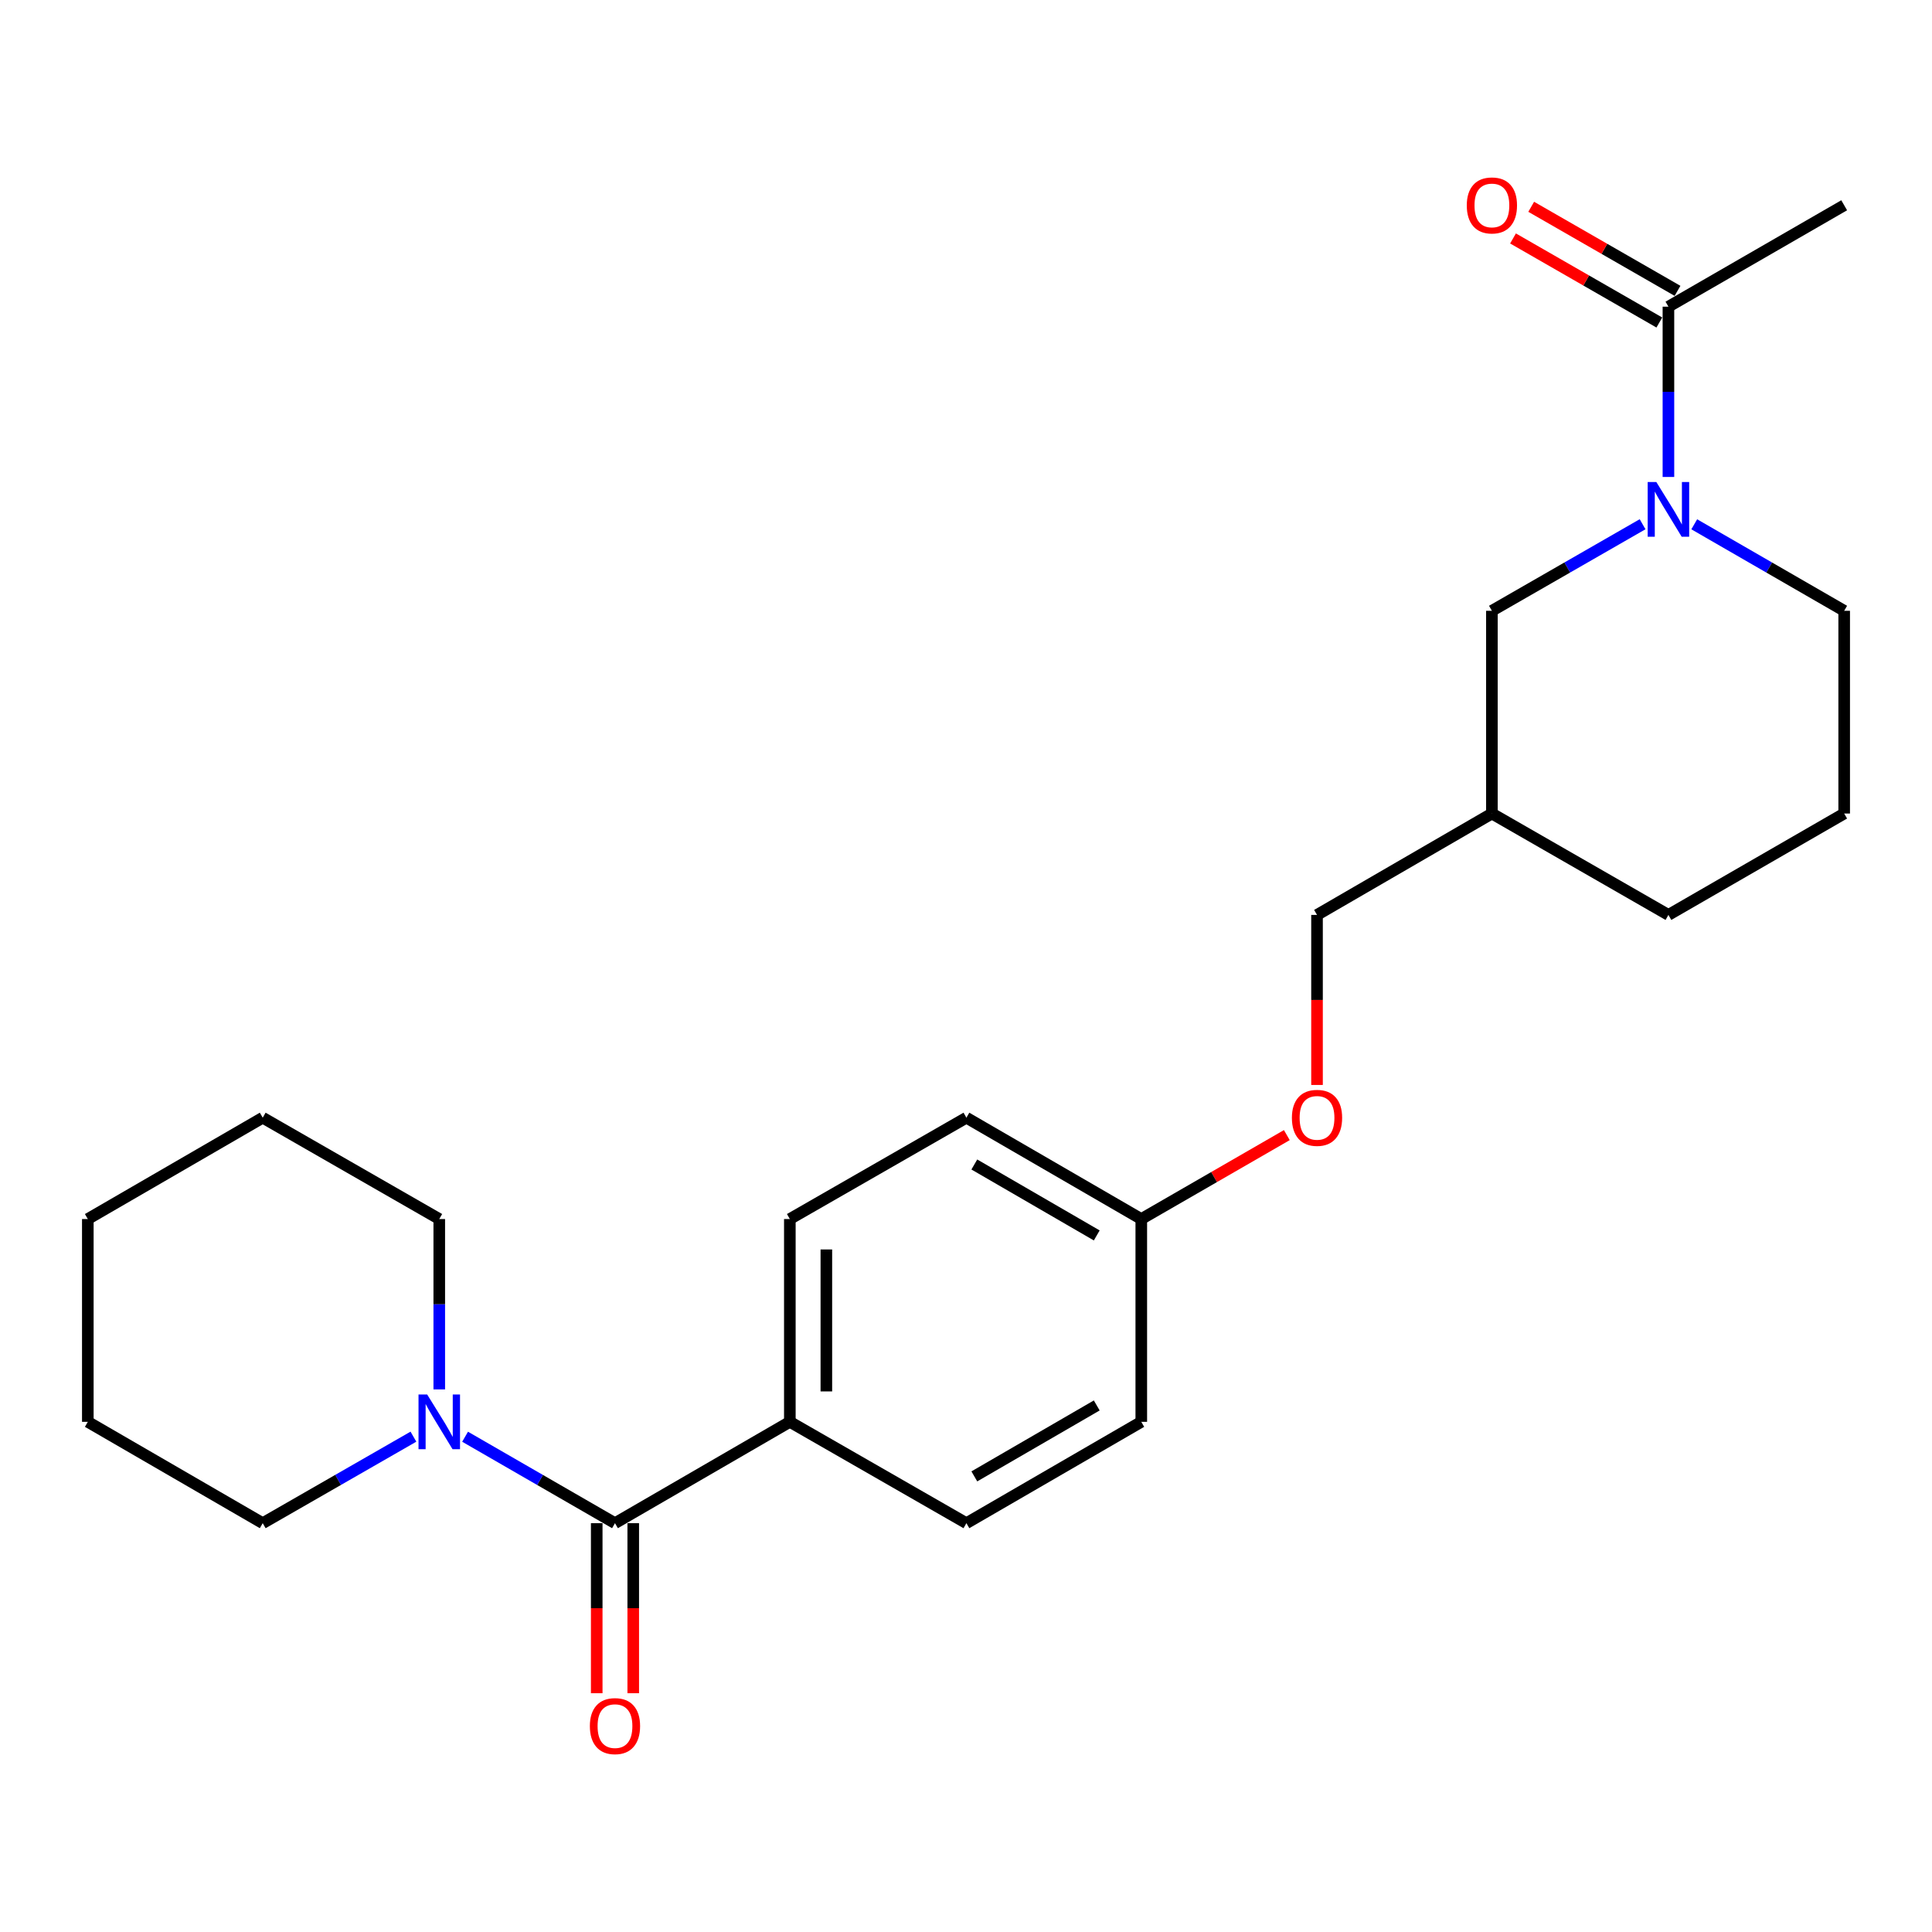 <?xml version='1.0' encoding='iso-8859-1'?>
<svg version='1.1' baseProfile='full'
              xmlns='http://www.w3.org/2000/svg'
                      xmlns:rdkit='http://www.rdkit.org/xml'
                      xmlns:xlink='http://www.w3.org/1999/xlink'
                  xml:space='preserve'
width='1000px' height='1000px' viewBox='0 0 1000 1000'>
<!-- END OF HEADER -->
<rect style='opacity:1.0;fill:#FFFFFF;stroke:none' width='1000' height='1000' x='0' y='0'> </rect>
<path class='bond-2' d='M 863.575,246.877 L 863.575,202.807' style='fill:none;fill-rule:evenodd;stroke:#0000FF;stroke-width:6px;stroke-linecap:butt;stroke-linejoin:miter;stroke-opacity:1' />
<path class='bond-2' d='M 863.575,202.807 L 863.575,158.736' style='fill:none;fill-rule:evenodd;stroke:#000000;stroke-width:6px;stroke-linecap:butt;stroke-linejoin:miter;stroke-opacity:1' />
<path class='bond-4' d='M 850.201,271.343 L 811.204,293.746' style='fill:none;fill-rule:evenodd;stroke:#0000FF;stroke-width:6px;stroke-linecap:butt;stroke-linejoin:miter;stroke-opacity:1' />
<path class='bond-4' d='M 811.204,293.746 L 772.206,316.149' style='fill:none;fill-rule:evenodd;stroke:#000000;stroke-width:6px;stroke-linecap:butt;stroke-linejoin:miter;stroke-opacity:1' />
<path class='bond-13' d='M 876.941,271.372 L 915.743,293.76' style='fill:none;fill-rule:evenodd;stroke:#0000FF;stroke-width:6px;stroke-linecap:butt;stroke-linejoin:miter;stroke-opacity:1' />
<path class='bond-13' d='M 915.743,293.76 L 954.545,316.149' style='fill:none;fill-rule:evenodd;stroke:#000000;stroke-width:6px;stroke-linecap:butt;stroke-linejoin:miter;stroke-opacity:1' />
<path class='bond-0' d='M 318.312,788.397 L 408.82,735.94' style='fill:none;fill-rule:evenodd;stroke:#000000;stroke-width:6px;stroke-linecap:butt;stroke-linejoin:miter;stroke-opacity:1' />
<path class='bond-1' d='M 318.312,788.397 L 279.52,766.022' style='fill:none;fill-rule:evenodd;stroke:#000000;stroke-width:6px;stroke-linecap:butt;stroke-linejoin:miter;stroke-opacity:1' />
<path class='bond-1' d='M 279.52,766.022 L 240.728,743.648' style='fill:none;fill-rule:evenodd;stroke:#0000FF;stroke-width:6px;stroke-linecap:butt;stroke-linejoin:miter;stroke-opacity:1' />
<path class='bond-5' d='M 308.862,788.397 L 308.862,832.403' style='fill:none;fill-rule:evenodd;stroke:#000000;stroke-width:6px;stroke-linecap:butt;stroke-linejoin:miter;stroke-opacity:1' />
<path class='bond-5' d='M 308.862,832.403 L 308.862,876.408' style='fill:none;fill-rule:evenodd;stroke:#FF0000;stroke-width:6px;stroke-linecap:butt;stroke-linejoin:miter;stroke-opacity:1' />
<path class='bond-5' d='M 327.762,788.397 L 327.762,832.403' style='fill:none;fill-rule:evenodd;stroke:#000000;stroke-width:6px;stroke-linecap:butt;stroke-linejoin:miter;stroke-opacity:1' />
<path class='bond-5' d='M 327.762,832.403 L 327.762,876.408' style='fill:none;fill-rule:evenodd;stroke:#FF0000;stroke-width:6px;stroke-linecap:butt;stroke-linejoin:miter;stroke-opacity:1' />
<path class='bond-16' d='M 227.363,719.156 L 227.363,675.065' style='fill:none;fill-rule:evenodd;stroke:#0000FF;stroke-width:6px;stroke-linecap:butt;stroke-linejoin:miter;stroke-opacity:1' />
<path class='bond-16' d='M 227.363,675.065 L 227.363,630.974' style='fill:none;fill-rule:evenodd;stroke:#000000;stroke-width:6px;stroke-linecap:butt;stroke-linejoin:miter;stroke-opacity:1' />
<path class='bond-17' d='M 213.989,743.617 L 174.986,766.007' style='fill:none;fill-rule:evenodd;stroke:#0000FF;stroke-width:6px;stroke-linecap:butt;stroke-linejoin:miter;stroke-opacity:1' />
<path class='bond-17' d='M 174.986,766.007 L 135.984,788.397' style='fill:none;fill-rule:evenodd;stroke:#000000;stroke-width:6px;stroke-linecap:butt;stroke-linejoin:miter;stroke-opacity:1' />
<path class='bond-6' d='M 868.283,150.542 L 830.415,128.789' style='fill:none;fill-rule:evenodd;stroke:#000000;stroke-width:6px;stroke-linecap:butt;stroke-linejoin:miter;stroke-opacity:1' />
<path class='bond-6' d='M 830.415,128.789 L 792.548,107.035' style='fill:none;fill-rule:evenodd;stroke:#FF0000;stroke-width:6px;stroke-linecap:butt;stroke-linejoin:miter;stroke-opacity:1' />
<path class='bond-6' d='M 858.868,166.93 L 821.001,145.177' style='fill:none;fill-rule:evenodd;stroke:#000000;stroke-width:6px;stroke-linecap:butt;stroke-linejoin:miter;stroke-opacity:1' />
<path class='bond-6' d='M 821.001,145.177 L 783.134,123.423' style='fill:none;fill-rule:evenodd;stroke:#FF0000;stroke-width:6px;stroke-linecap:butt;stroke-linejoin:miter;stroke-opacity:1' />
<path class='bond-18' d='M 863.575,158.736 L 954.545,106.248' style='fill:none;fill-rule:evenodd;stroke:#000000;stroke-width:6px;stroke-linecap:butt;stroke-linejoin:miter;stroke-opacity:1' />
<path class='bond-3' d='M 408.82,735.94 L 408.82,630.974' style='fill:none;fill-rule:evenodd;stroke:#000000;stroke-width:6px;stroke-linecap:butt;stroke-linejoin:miter;stroke-opacity:1' />
<path class='bond-3' d='M 427.72,720.195 L 427.72,646.719' style='fill:none;fill-rule:evenodd;stroke:#000000;stroke-width:6px;stroke-linecap:butt;stroke-linejoin:miter;stroke-opacity:1' />
<path class='bond-25' d='M 408.82,735.94 L 500.21,788.397' style='fill:none;fill-rule:evenodd;stroke:#000000;stroke-width:6px;stroke-linecap:butt;stroke-linejoin:miter;stroke-opacity:1' />
<path class='bond-7' d='M 772.206,316.149 L 772.206,421.083' style='fill:none;fill-rule:evenodd;stroke:#000000;stroke-width:6px;stroke-linecap:butt;stroke-linejoin:miter;stroke-opacity:1' />
<path class='bond-12' d='M 772.206,421.083 L 681.688,473.561' style='fill:none;fill-rule:evenodd;stroke:#000000;stroke-width:6px;stroke-linecap:butt;stroke-linejoin:miter;stroke-opacity:1' />
<path class='bond-24' d='M 772.206,421.083 L 863.575,473.561' style='fill:none;fill-rule:evenodd;stroke:#000000;stroke-width:6px;stroke-linecap:butt;stroke-linejoin:miter;stroke-opacity:1' />
<path class='bond-8' d='M 500.21,788.397 L 590.728,735.94' style='fill:none;fill-rule:evenodd;stroke:#000000;stroke-width:6px;stroke-linecap:butt;stroke-linejoin:miter;stroke-opacity:1' />
<path class='bond-8' d='M 504.311,764.176 L 567.674,727.456' style='fill:none;fill-rule:evenodd;stroke:#000000;stroke-width:6px;stroke-linecap:butt;stroke-linejoin:miter;stroke-opacity:1' />
<path class='bond-9' d='M 408.82,630.974 L 500.21,578.517' style='fill:none;fill-rule:evenodd;stroke:#000000;stroke-width:6px;stroke-linecap:butt;stroke-linejoin:miter;stroke-opacity:1' />
<path class='bond-10' d='M 681.688,561.573 L 681.688,517.567' style='fill:none;fill-rule:evenodd;stroke:#FF0000;stroke-width:6px;stroke-linecap:butt;stroke-linejoin:miter;stroke-opacity:1' />
<path class='bond-10' d='M 681.688,517.567 L 681.688,473.561' style='fill:none;fill-rule:evenodd;stroke:#000000;stroke-width:6px;stroke-linecap:butt;stroke-linejoin:miter;stroke-opacity:1' />
<path class='bond-11' d='M 666.063,587.528 L 628.396,609.251' style='fill:none;fill-rule:evenodd;stroke:#FF0000;stroke-width:6px;stroke-linecap:butt;stroke-linejoin:miter;stroke-opacity:1' />
<path class='bond-11' d='M 628.396,609.251 L 590.728,630.974' style='fill:none;fill-rule:evenodd;stroke:#000000;stroke-width:6px;stroke-linecap:butt;stroke-linejoin:miter;stroke-opacity:1' />
<path class='bond-14' d='M 590.728,630.974 L 590.728,735.94' style='fill:none;fill-rule:evenodd;stroke:#000000;stroke-width:6px;stroke-linecap:butt;stroke-linejoin:miter;stroke-opacity:1' />
<path class='bond-15' d='M 590.728,630.974 L 500.21,578.517' style='fill:none;fill-rule:evenodd;stroke:#000000;stroke-width:6px;stroke-linecap:butt;stroke-linejoin:miter;stroke-opacity:1' />
<path class='bond-15' d='M 567.674,639.457 L 504.311,602.737' style='fill:none;fill-rule:evenodd;stroke:#000000;stroke-width:6px;stroke-linecap:butt;stroke-linejoin:miter;stroke-opacity:1' />
<path class='bond-19' d='M 954.545,316.149 L 954.545,421.083' style='fill:none;fill-rule:evenodd;stroke:#000000;stroke-width:6px;stroke-linecap:butt;stroke-linejoin:miter;stroke-opacity:1' />
<path class='bond-22' d='M 227.363,630.974 L 135.984,578.517' style='fill:none;fill-rule:evenodd;stroke:#000000;stroke-width:6px;stroke-linecap:butt;stroke-linejoin:miter;stroke-opacity:1' />
<path class='bond-21' d='M 135.984,788.397 L 45.455,735.94' style='fill:none;fill-rule:evenodd;stroke:#000000;stroke-width:6px;stroke-linecap:butt;stroke-linejoin:miter;stroke-opacity:1' />
<path class='bond-20' d='M 954.545,421.083 L 863.575,473.561' style='fill:none;fill-rule:evenodd;stroke:#000000;stroke-width:6px;stroke-linecap:butt;stroke-linejoin:miter;stroke-opacity:1' />
<path class='bond-23' d='M 45.455,735.94 L 45.455,630.974' style='fill:none;fill-rule:evenodd;stroke:#000000;stroke-width:6px;stroke-linecap:butt;stroke-linejoin:miter;stroke-opacity:1' />
<path class='bond-26' d='M 135.984,578.517 L 45.455,630.974' style='fill:none;fill-rule:evenodd;stroke:#000000;stroke-width:6px;stroke-linecap:butt;stroke-linejoin:miter;stroke-opacity:1' />
<path  class='atom-0' d='M 857.315 249.5
L 866.595 264.5
Q 867.515 265.98, 868.995 268.66
Q 870.475 271.34, 870.555 271.5
L 870.555 249.5
L 874.315 249.5
L 874.315 277.82
L 870.435 277.82
L 860.475 261.42
Q 859.315 259.5, 858.075 257.3
Q 856.875 255.1, 856.515 254.42
L 856.515 277.82
L 852.835 277.82
L 852.835 249.5
L 857.315 249.5
' fill='#0000FF'/>
<path  class='atom-2' d='M 221.103 721.78
L 230.383 736.78
Q 231.303 738.26, 232.783 740.94
Q 234.263 743.62, 234.343 743.78
L 234.343 721.78
L 238.103 721.78
L 238.103 750.1
L 234.223 750.1
L 224.263 733.7
Q 223.103 731.78, 221.863 729.58
Q 220.663 727.38, 220.303 726.7
L 220.303 750.1
L 216.623 750.1
L 216.623 721.78
L 221.103 721.78
' fill='#0000FF'/>
<path  class='atom-6' d='M 305.312 893.432
Q 305.312 886.632, 308.672 882.832
Q 312.032 879.032, 318.312 879.032
Q 324.592 879.032, 327.952 882.832
Q 331.312 886.632, 331.312 893.432
Q 331.312 900.312, 327.912 904.232
Q 324.512 908.112, 318.312 908.112
Q 312.072 908.112, 308.672 904.232
Q 305.312 900.352, 305.312 893.432
M 318.312 904.912
Q 322.632 904.912, 324.952 902.032
Q 327.312 899.112, 327.312 893.432
Q 327.312 887.872, 324.952 885.072
Q 322.632 882.232, 318.312 882.232
Q 313.992 882.232, 311.632 885.032
Q 309.312 887.832, 309.312 893.432
Q 309.312 899.152, 311.632 902.032
Q 313.992 904.912, 318.312 904.912
' fill='#FF0000'/>
<path  class='atom-7' d='M 759.206 106.328
Q 759.206 99.528, 762.566 95.728
Q 765.926 91.928, 772.206 91.928
Q 778.486 91.928, 781.846 95.728
Q 785.206 99.528, 785.206 106.328
Q 785.206 113.208, 781.806 117.128
Q 778.406 121.008, 772.206 121.008
Q 765.966 121.008, 762.566 117.128
Q 759.206 113.248, 759.206 106.328
M 772.206 117.808
Q 776.526 117.808, 778.846 114.928
Q 781.206 112.008, 781.206 106.328
Q 781.206 100.768, 778.846 97.968
Q 776.526 95.128, 772.206 95.128
Q 767.886 95.128, 765.526 97.928
Q 763.206 100.728, 763.206 106.328
Q 763.206 112.048, 765.526 114.928
Q 767.886 117.808, 772.206 117.808
' fill='#FF0000'/>
<path  class='atom-11' d='M 668.688 578.597
Q 668.688 571.797, 672.048 567.997
Q 675.408 564.197, 681.688 564.197
Q 687.968 564.197, 691.328 567.997
Q 694.688 571.797, 694.688 578.597
Q 694.688 585.477, 691.288 589.397
Q 687.888 593.277, 681.688 593.277
Q 675.448 593.277, 672.048 589.397
Q 668.688 585.517, 668.688 578.597
M 681.688 590.077
Q 686.008 590.077, 688.328 587.197
Q 690.688 584.277, 690.688 578.597
Q 690.688 573.037, 688.328 570.237
Q 686.008 567.397, 681.688 567.397
Q 677.368 567.397, 675.008 570.197
Q 672.688 572.997, 672.688 578.597
Q 672.688 584.317, 675.008 587.197
Q 677.368 590.077, 681.688 590.077
' fill='#FF0000'/>
</svg>
